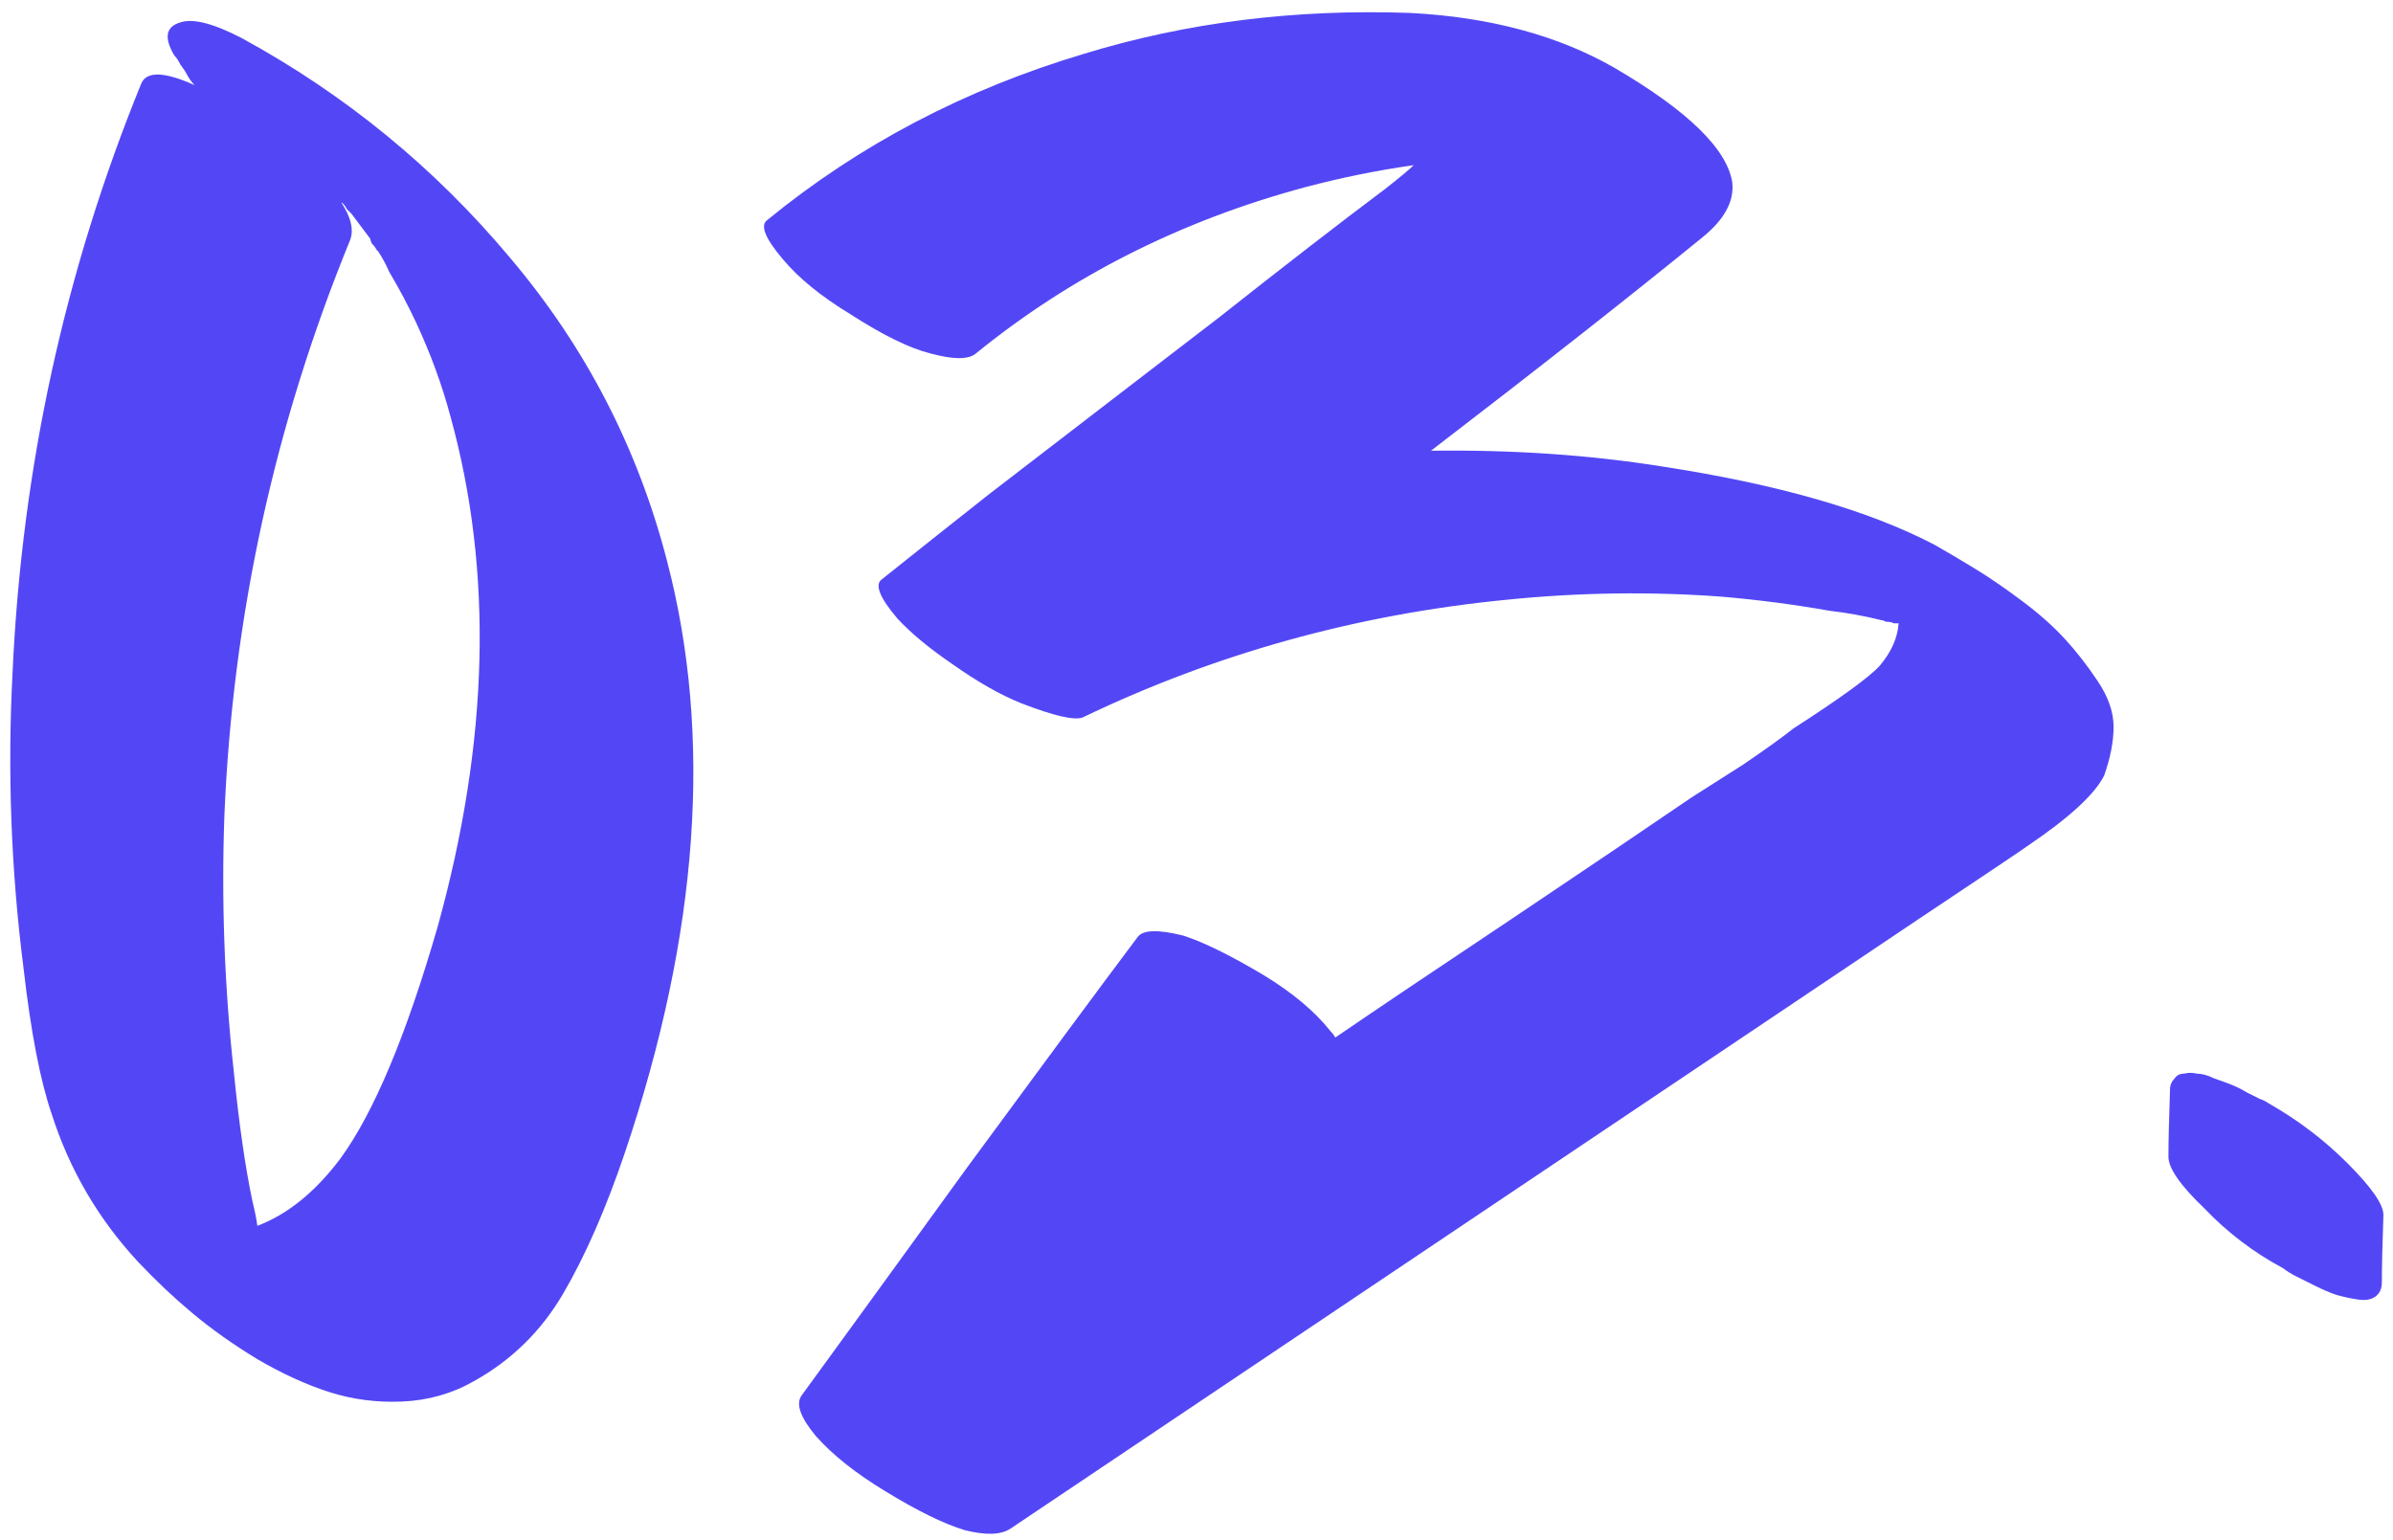 <?xml version="1.0" encoding="UTF-8"?> <svg xmlns="http://www.w3.org/2000/svg" width="244" height="157" viewBox="0 0 244 157" fill="none"> <path d="M63.683 117.641C61.763 123.294 59.683 128.041 57.443 131.881C55.203 135.721 52.163 138.708 48.323 140.841C46.083 142.121 43.63 142.814 40.963 142.921C38.403 143.028 35.95 142.708 33.603 141.961C31.257 141.214 28.803 140.094 26.243 138.601C23.79 137.108 21.603 135.561 19.683 133.961C17.763 132.361 15.897 130.601 14.083 128.681C10.03 124.308 7.097 119.294 5.283 113.641C4.11 110.228 3.15 105.268 2.403 98.761C1.123 88.734 0.75 78.654 1.283 68.521C2.243 47.614 6.617 27.614 14.403 8.521C14.937 7.241 16.75 7.294 19.843 8.681C19.523 8.361 19.257 7.988 19.043 7.561C18.937 7.348 18.723 7.028 18.403 6.601C18.19 6.174 17.977 5.854 17.763 5.641C16.697 3.828 16.91 2.708 18.403 2.281C19.683 1.854 21.763 2.388 24.643 3.881C35.203 9.641 44.323 17.108 52.003 26.281C59.683 35.348 65.017 45.641 68.003 57.161C72.697 75.081 71.257 95.241 63.683 117.641ZM35.523 21.481C35.523 21.481 35.31 21.214 34.883 20.681C35.31 21.214 35.523 21.481 35.523 21.481ZM21.443 125.801C21.337 125.801 21.283 125.801 21.283 125.801C21.283 125.801 21.337 125.801 21.443 125.801ZM21.283 125.641H21.123C21.123 125.641 21.177 125.641 21.283 125.641ZM44.643 94.441C49.87 75.561 50.297 58.228 45.923 42.441C45.07 39.241 43.897 36.041 42.403 32.841C41.55 31.028 40.643 29.321 39.683 27.721C39.363 26.974 38.99 26.281 38.563 25.641C38.563 25.641 38.51 25.588 38.403 25.481C38.297 25.268 38.137 25.054 37.923 24.841C37.817 24.628 37.763 24.468 37.763 24.361C37.123 23.508 36.483 22.654 35.843 21.801C35.737 21.694 35.577 21.534 35.363 21.321C35.257 21.108 35.15 20.948 35.043 20.841C35.043 20.841 34.99 20.788 34.883 20.681C34.777 20.681 34.723 20.628 34.723 20.521C35.79 22.121 36.11 23.454 35.683 24.521C28.003 43.294 23.737 62.814 22.883 83.081C22.563 91.828 22.883 100.574 23.843 109.321C24.377 114.654 25.017 119.081 25.763 122.601C25.977 123.454 26.137 124.254 26.243 125.001C29.337 123.828 32.163 121.534 34.723 118.121C38.137 113.428 41.443 105.534 44.643 94.441ZM206.71 86.281C206.283 86.601 202.55 89.108 195.51 93.801L103.03 155.881C102.07 156.521 100.523 156.574 98.39 156.041C96.256 155.401 93.536 154.068 90.23 152.041C87.243 150.228 84.896 148.361 83.19 146.441C81.59 144.521 81.11 143.134 81.75 142.281C85.483 137.161 91.136 129.374 98.71 118.921C106.39 108.468 112.15 100.681 115.99 95.561C116.523 94.814 118.07 94.761 120.63 95.401C122.656 96.041 125.376 97.374 128.79 99.401C131.776 101.214 134.07 103.134 135.67 105.161C135.883 105.374 136.043 105.588 136.15 105.801C140.203 103.028 146.23 98.974 154.23 93.641C162.336 88.201 168.416 84.094 172.47 81.321C173.643 80.574 175.403 79.454 177.75 77.961C180.096 76.361 181.803 75.134 182.87 74.281C187.67 71.188 190.603 69.054 191.67 67.881C192.843 66.494 193.483 65.054 193.59 63.561C193.483 63.561 193.43 63.561 193.43 63.561C193.43 63.561 193.323 63.561 193.11 63.561C192.896 63.454 192.63 63.401 192.31 63.401C192.096 63.294 191.936 63.241 191.83 63.241C190.123 62.814 188.363 62.494 186.55 62.281C182.923 61.641 179.243 61.161 175.51 60.841C168.256 60.308 160.95 60.414 153.59 61.161C138.336 62.654 123.936 66.654 110.39 73.161C109.536 73.481 107.456 73.001 104.15 71.721C102.016 70.868 99.67 69.534 97.11 67.721C94.763 66.121 92.896 64.574 91.51 63.081C89.696 60.948 89.163 59.614 89.91 59.081C93.11 56.521 96.736 53.641 100.79 50.441C104.95 47.241 109.11 44.041 113.27 40.841C117.43 37.641 121.11 34.814 124.31 32.361C130.923 27.134 136.576 22.761 141.27 19.241C142.763 18.068 143.723 17.268 144.15 16.841C140.416 17.374 136.736 18.121 133.11 19.081C120.416 22.494 109.216 28.148 99.51 36.041C98.763 36.681 97.216 36.681 94.87 36.041C92.736 35.508 90.016 34.174 86.71 32.041C83.723 30.228 81.43 28.361 79.83 26.441C78.016 24.308 77.483 22.974 78.23 22.441C87.616 14.761 98.39 9.108 110.55 5.481C121.003 2.281 132.096 0.894 143.83 1.321C151.936 1.748 158.87 3.614 164.63 6.921C172.096 11.294 176.096 15.188 176.63 18.601C176.843 20.521 175.83 22.388 173.59 24.201C166.123 30.281 156.896 37.534 145.91 45.961C154.23 45.854 162.07 46.388 169.43 47.561C181.27 49.374 190.55 52.041 197.27 55.561C198.763 56.414 200.203 57.268 201.59 58.121C202.976 58.974 204.523 60.041 206.23 61.321C207.936 62.601 209.376 63.881 210.55 65.161C211.723 66.441 212.843 67.881 213.91 69.481C214.976 71.081 215.51 72.628 215.51 74.121C215.51 75.614 215.19 77.268 214.55 79.081C213.59 81.001 210.976 83.401 206.71 86.281ZM193.27 60.681V61.001C193.27 61.001 193.27 60.948 193.27 60.841C193.27 60.734 193.27 60.681 193.27 60.681ZM239.343 118.601C241.797 121.054 243.023 122.814 243.023 123.881C242.917 126.974 242.863 129.268 242.863 130.761C242.863 131.401 242.65 131.881 242.223 132.201C241.797 132.521 241.21 132.628 240.463 132.521C239.717 132.414 238.97 132.254 238.223 132.041C237.583 131.828 236.837 131.508 235.983 131.081C235.13 130.654 234.49 130.334 234.063 130.121C233.637 129.908 233.21 129.641 232.783 129.321C229.797 127.721 227.13 125.694 224.783 123.241C222.33 120.894 221.103 119.134 221.103 117.961C221.103 116.468 221.157 114.174 221.263 111.081C221.263 110.654 221.423 110.281 221.743 109.961C221.957 109.641 222.277 109.481 222.703 109.481C223.13 109.374 223.557 109.374 223.983 109.481C224.517 109.481 225.103 109.641 225.743 109.961C226.383 110.174 226.97 110.388 227.503 110.601C228.037 110.814 228.57 111.081 229.103 111.401C229.743 111.721 230.17 111.934 230.383 112.041C230.703 112.148 231.023 112.308 231.343 112.521C234.33 114.228 236.997 116.254 239.343 118.601Z" fill="#5347F5"></path> </svg> 